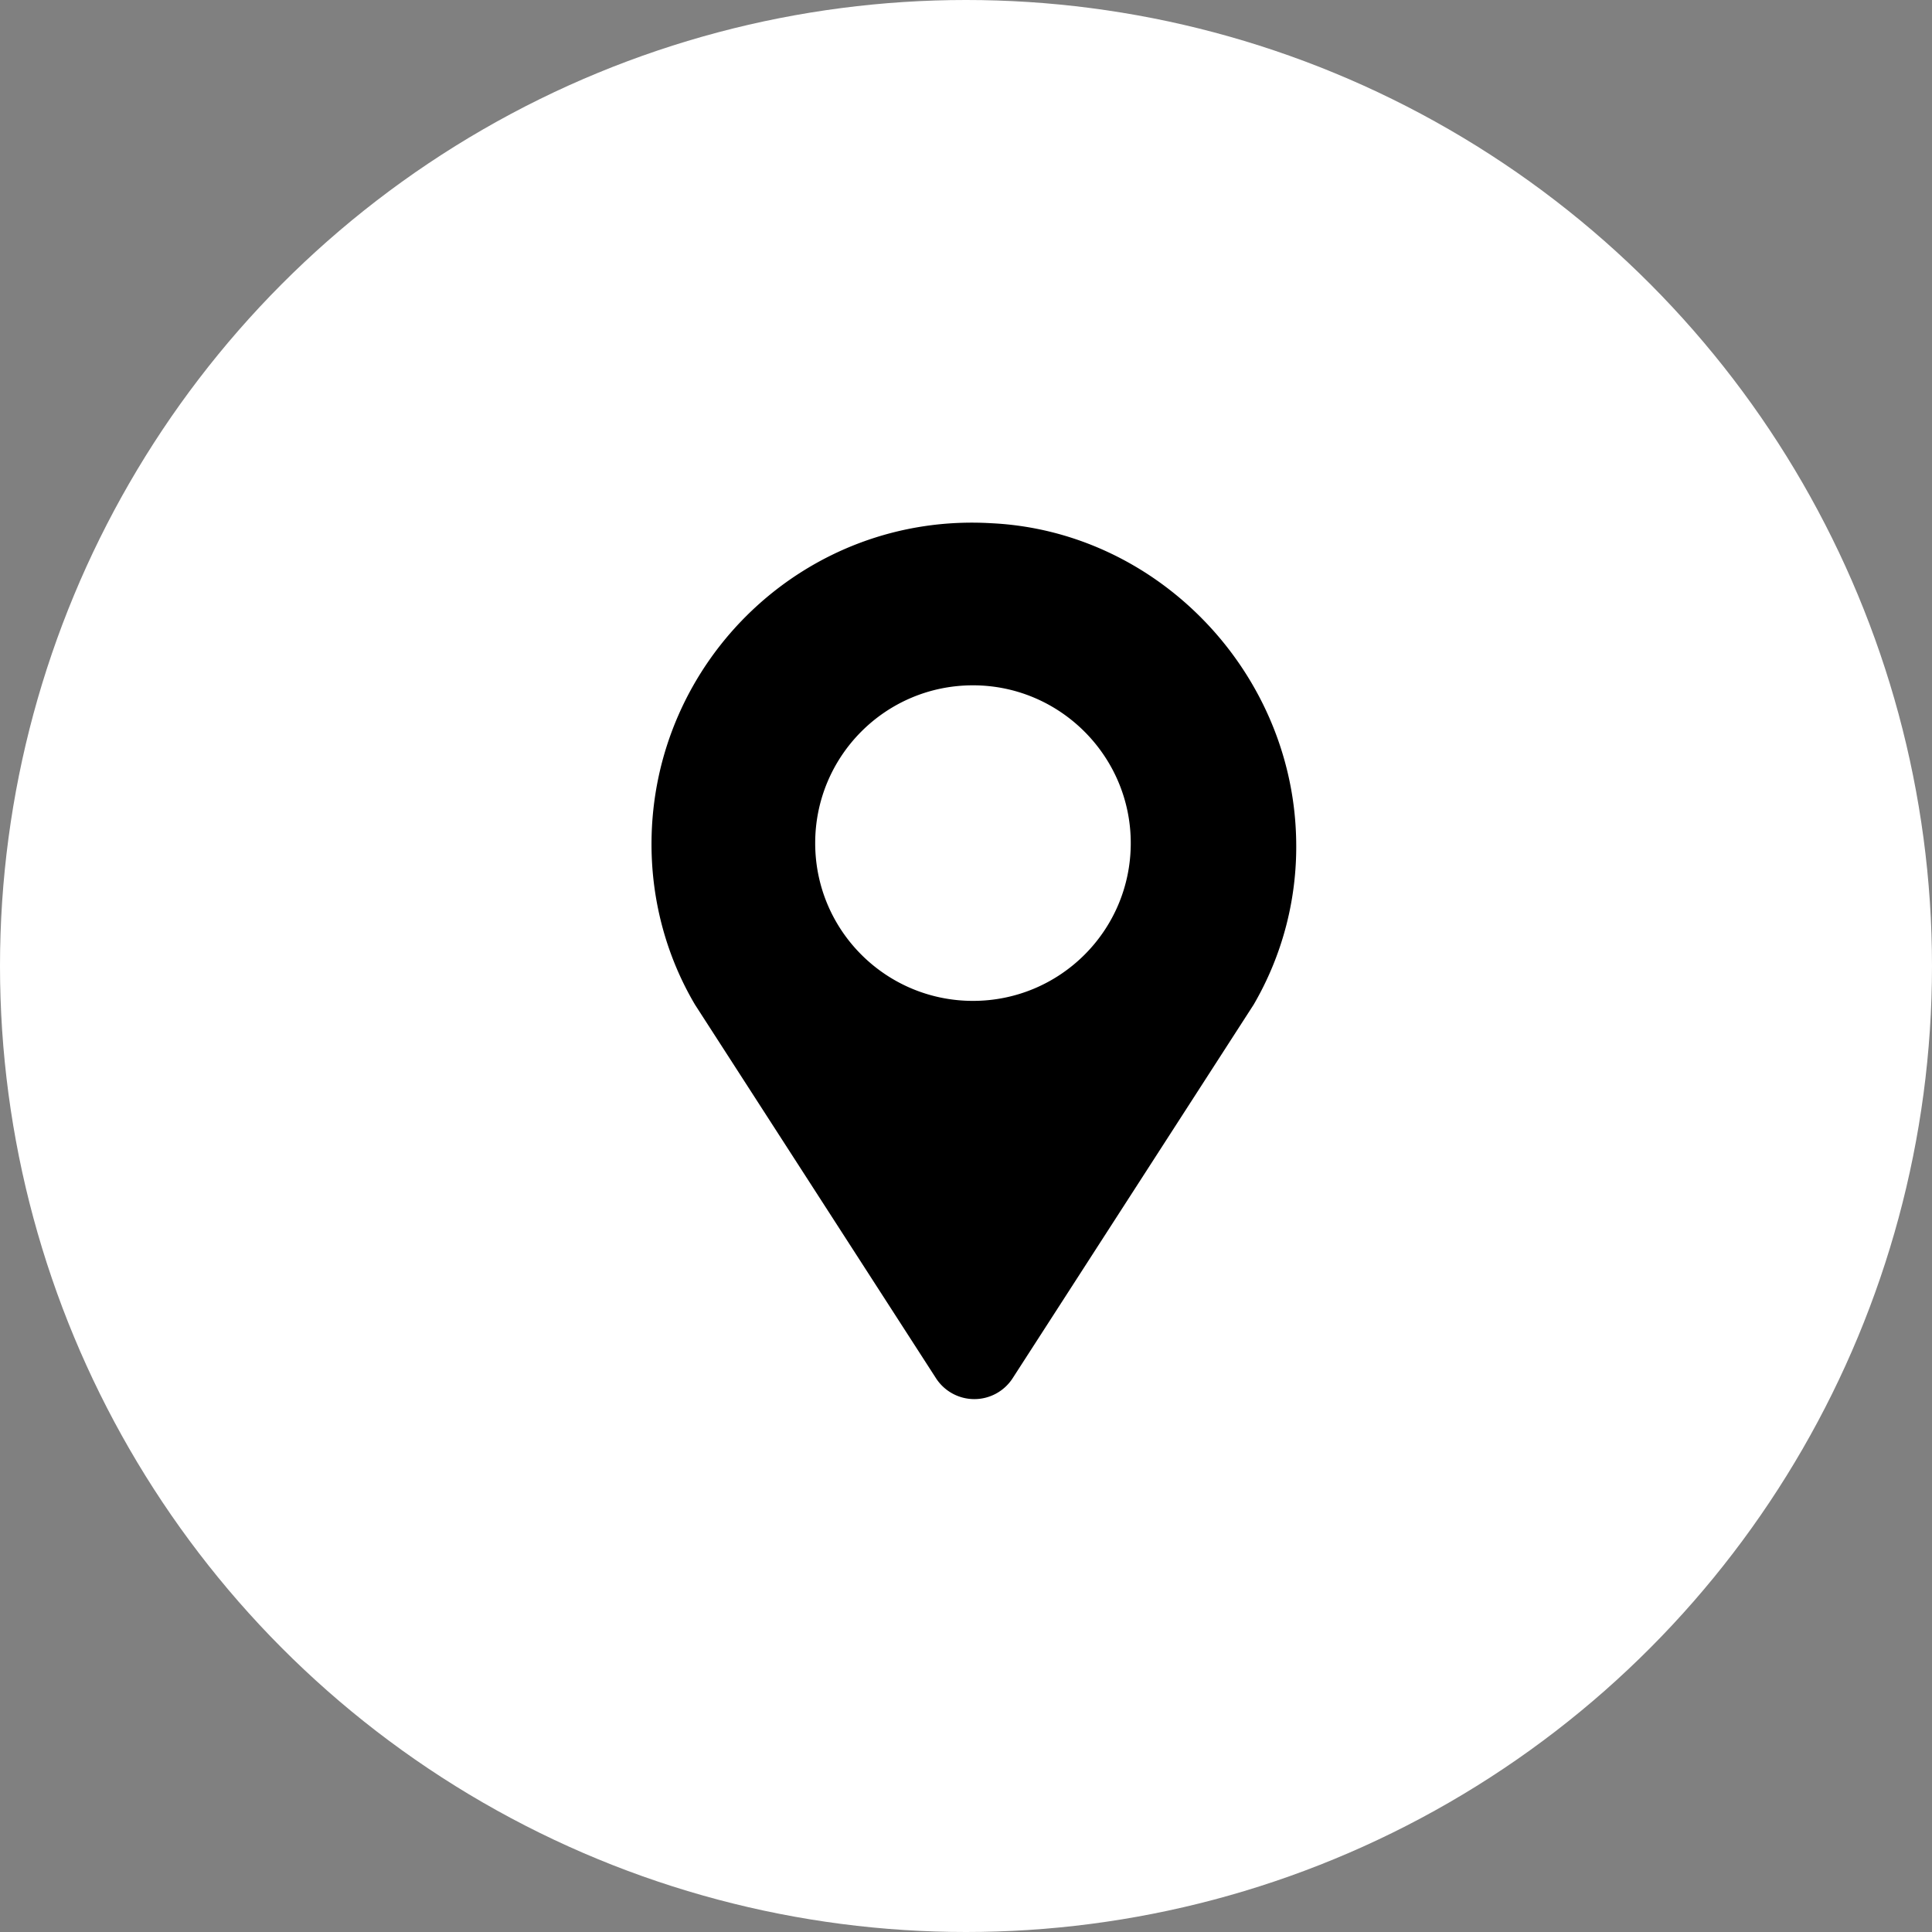 <svg xmlns="http://www.w3.org/2000/svg" width="36" height="36" viewBox="0 0 36 36"><rect x="0" y="0" width="36" height="36" fill="#808080" stroke="none"/><circle cx="18" cy="18" r="18" fill="#fff"/><path d="M18.48 9.75c-3.47-.21-6.34 2.56-6.34 5.98 0 1.08.29 2.11.81 2.99l4.49 6.96a.85.85 0 001.43 0l4.49-6.96c.53-.91.83-1.99.79-3.15-.1-3.09-2.6-5.67-5.67-5.82zm-.35 8.9c-1.62 0-2.94-1.31-2.94-2.94 0-1.62 1.31-2.94 2.94-2.94 1.62 0 2.94 1.32 2.94 2.94 0 1.63-1.32 2.94-2.94 2.94z"/></svg>